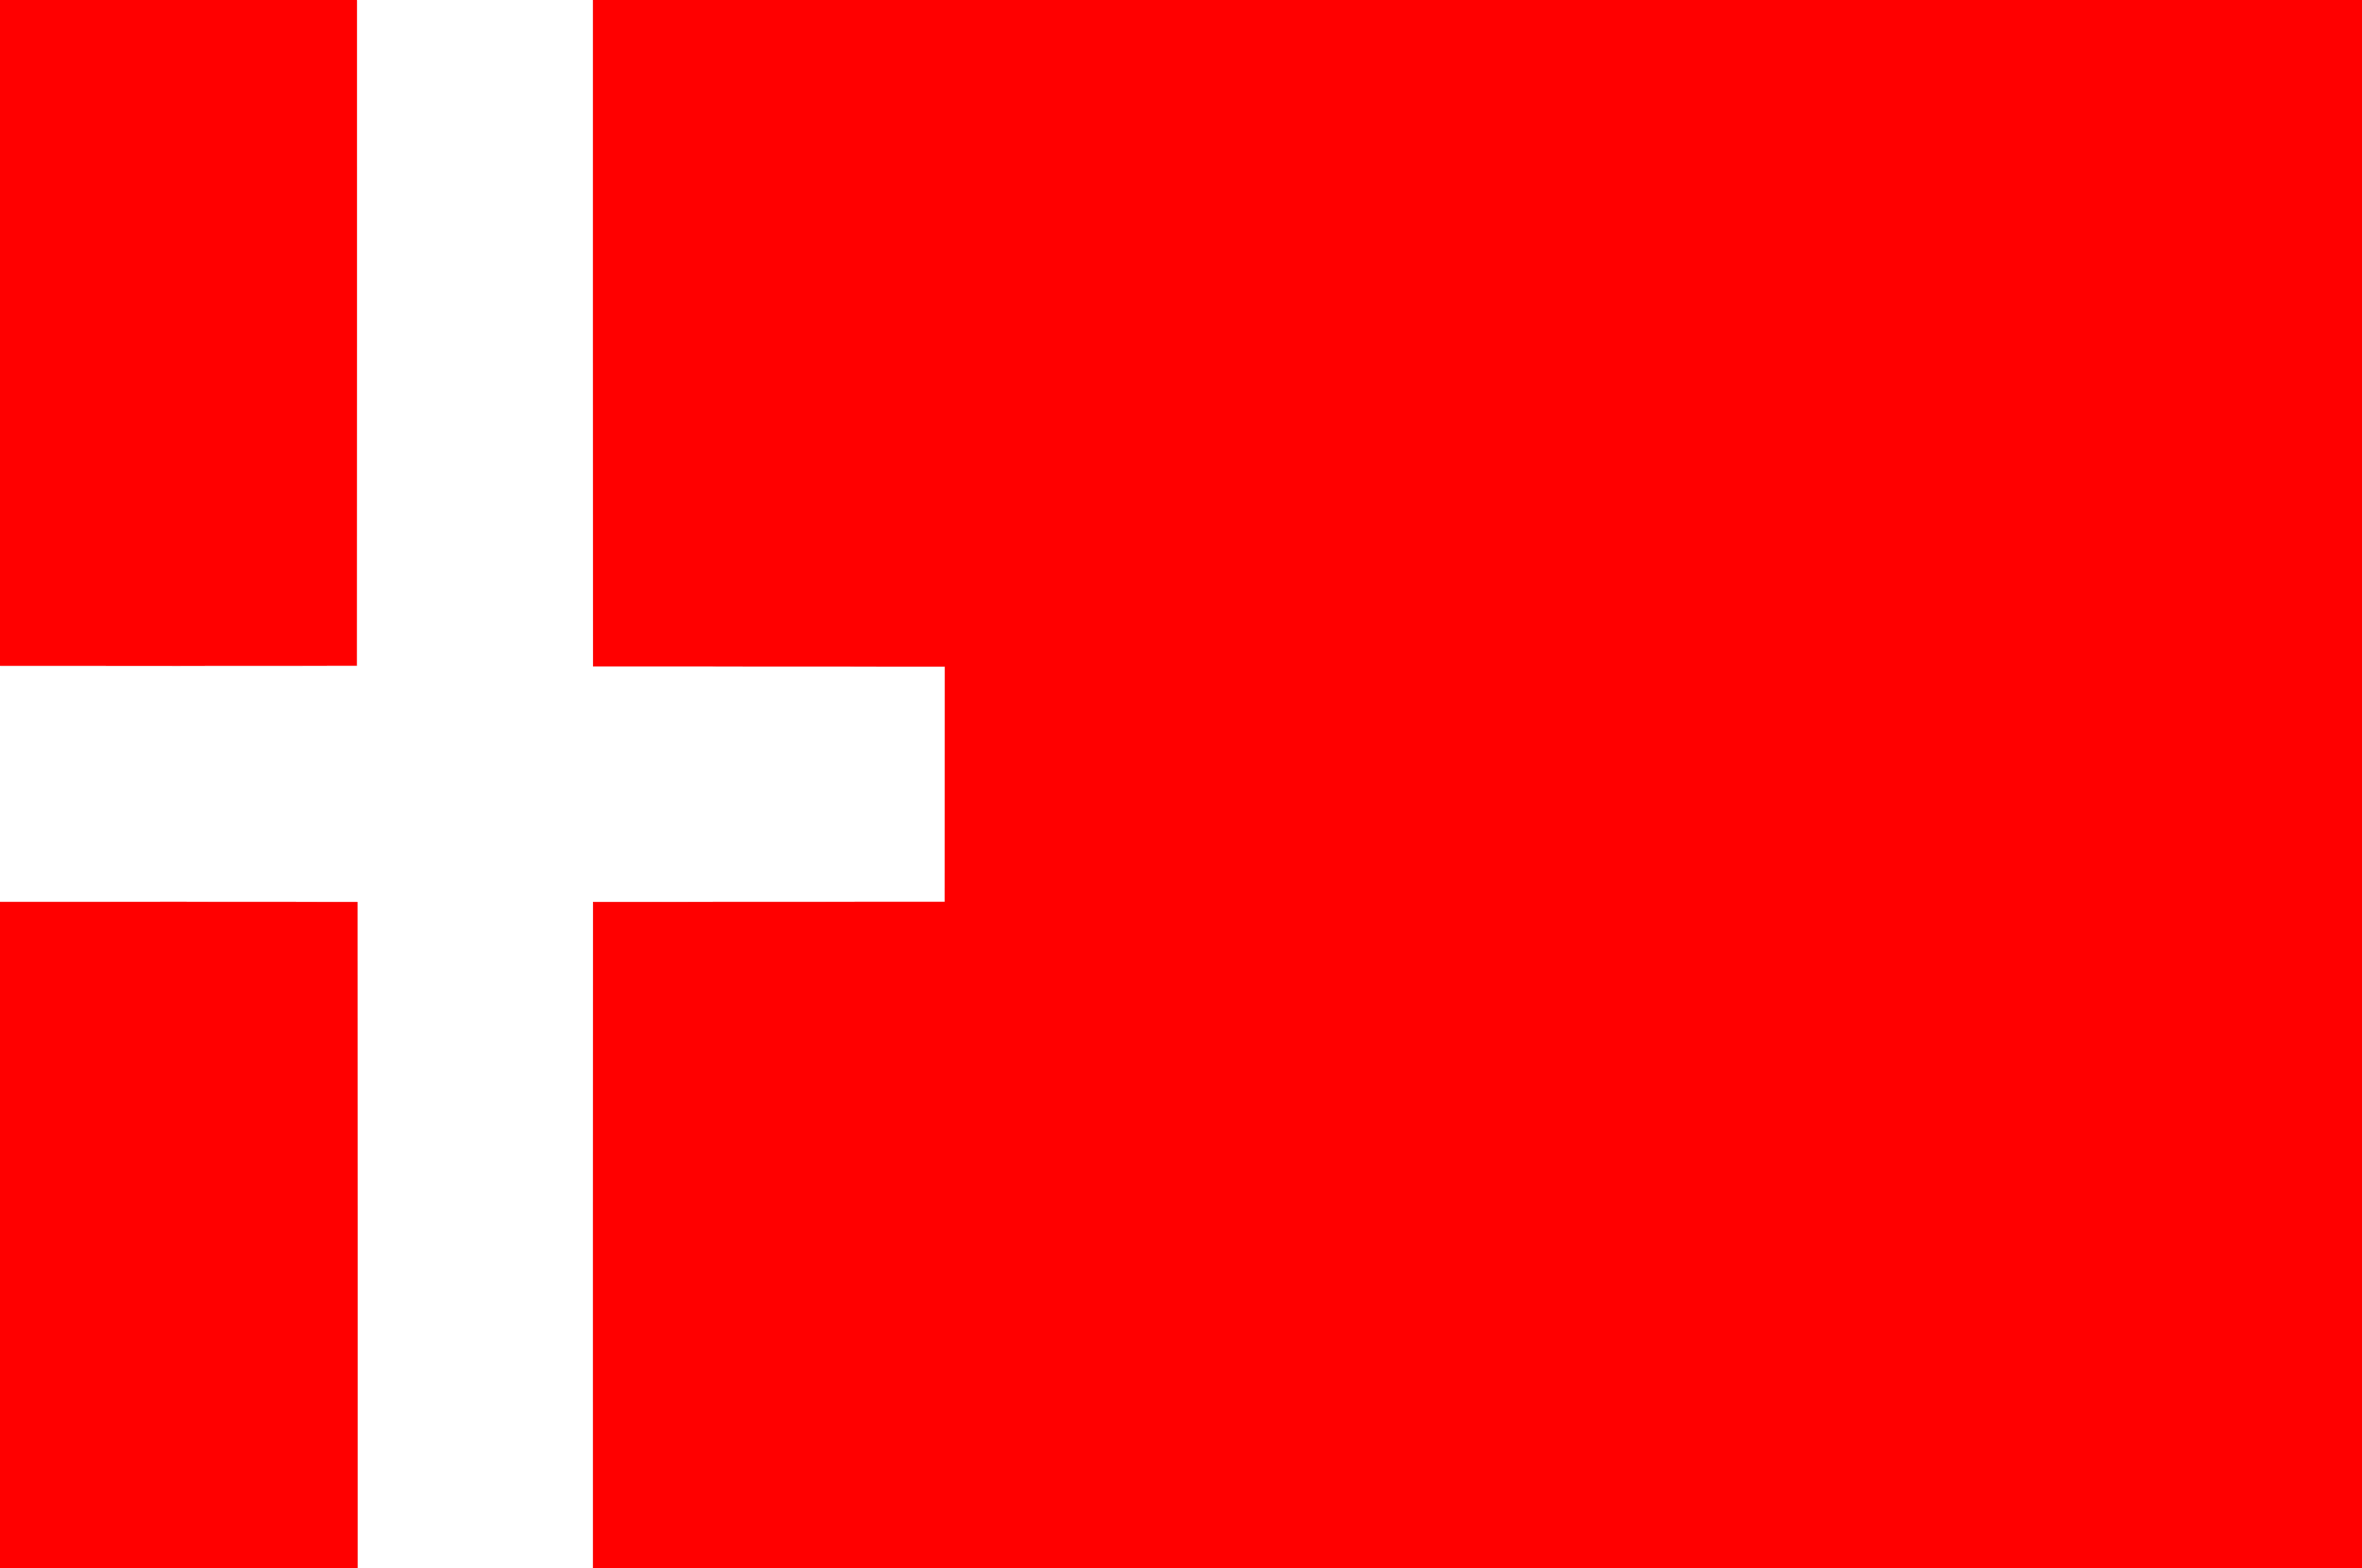 <svg xmlns="http://www.w3.org/2000/svg" width="520" height="259pt" viewBox="0 0 390 259"><rect x="0" y="0" width="390" height="259" fill="#333333" stroke="none"/><defs><clipPath id="a"><path d="M0 0h390v259H0z"/></clipPath></defs><g clip-path="url(#a)"><path style="fill:none;stroke-width:.1;stroke-linecap:butt;stroke-linejoin:miter;stroke:red;opacity:1;stroke-miterlimit:10" d="M0 0h59.003c-.02 36.664.026 73.327-.013 109.99-19.664.028-39.326.011-58.99.01V0Zm0 0"/><path style="stroke:none;fill-rule:nonzero;fill:red;opacity:1" d="M0 0h59.003c-.02 36.664.026 73.327-.013 109.99-19.664.028-39.326.011-58.99.01V0Zm0 0"/><path style="fill:none;stroke-width:.1;stroke-linecap:butt;stroke-linejoin:miter;stroke:#fff;opacity:1;stroke-miterlimit:10" d="M59.003 0h38.994c.02 36.663-.027 73.324.013 109.987 19.333.036 38.665-.01 58 .026-.013 12.99-.01 25.981-.01 38.974-19.332.035-38.662-.011-57.992.026-.034 36.662.006 73.324-.01 109.987H59.003c-.02-36.665.026-73.327-.013-109.99-19.664-.03-39.326-.012-58.99-.01v-39c19.664.001 39.326.018 58.99-.01.04-36.663-.007-73.326.013-109.99Zm0 0"/><path style="stroke:none;fill-rule:nonzero;fill:#fff;opacity:1" d="M59.003 0h38.994c.02 36.663-.027 73.324.013 109.987 19.333.036 38.665-.01 58 .026-.013 12.99-.01 25.981-.01 38.974-19.332.035-38.662-.011-57.992.026-.034 36.662.006 73.324-.01 109.987H59.003c-.02-36.665.026-73.327-.013-109.99-19.664-.03-39.326-.012-58.99-.01v-39c19.664.001 39.326.018 58.99-.01.04-36.663-.007-73.326.013-109.99Zm0 0"/><path style="fill:none;stroke-width:.1;stroke-linecap:butt;stroke-linejoin:miter;stroke:red;opacity:1;stroke-miterlimit:10" d="M97.997 0H390v259H97.998c.016-36.663-.024-73.325.01-109.987 19.33-.037 38.66.01 57.991-.026.001-12.993-.002-25.984.01-38.974-19.334-.037-38.666.01-58-.026-.039-36.663.008-73.324-.012-109.987Zm0 0"/><path style="stroke:none;fill-rule:nonzero;fill:red;opacity:1" d="M97.997 0H390v259H97.998c.016-36.663-.024-73.325.01-109.987 19.33-.037 38.66.01 57.991-.026.001-12.993-.002-25.984.01-38.974-19.334-.037-38.666.01-58-.026-.039-36.663.008-73.324-.012-109.987Zm0 0"/><path style="fill:none;stroke-width:.1;stroke-linecap:butt;stroke-linejoin:miter;stroke:red;opacity:1;stroke-miterlimit:10" d="M0 149c19.664-.002 39.326-.02 58.99.01.04 36.663-.007 73.325.013 109.99H0V149Zm0 0"/><path style="stroke:none;fill-rule:nonzero;fill:red;opacity:1" d="M0 149c19.664-.002 39.326-.02 58.99.01.04 36.663-.007 73.325.013 109.99H0V149Zm0 0"/></g></svg>